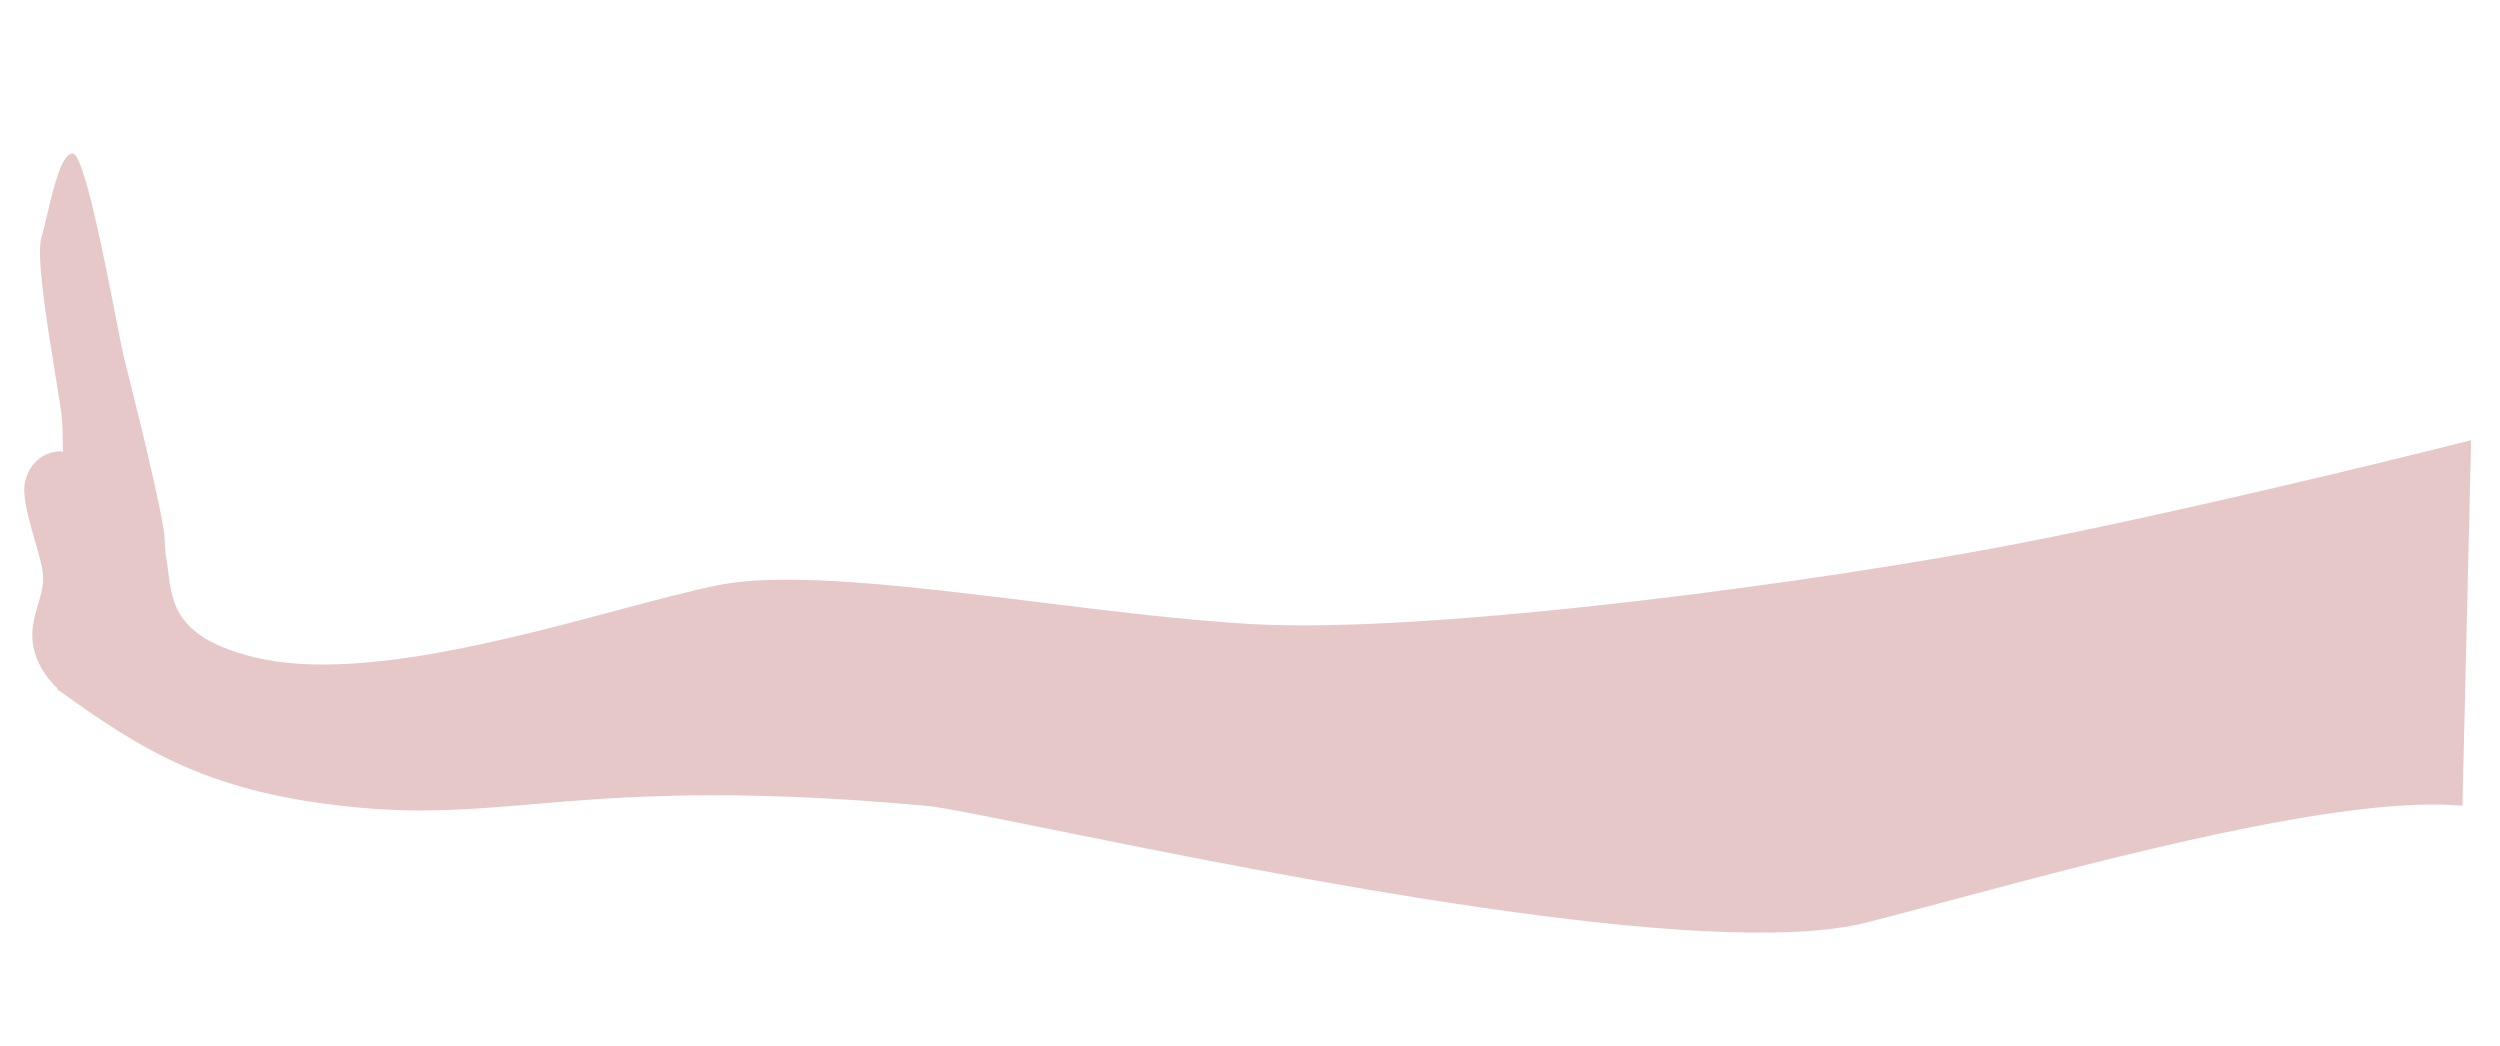 <?xml version="1.0" encoding="UTF-8"?> <svg xmlns="http://www.w3.org/2000/svg" width="1097" height="459" viewBox="0 0 1097 459" fill="none"><path fill-rule="evenodd" clip-rule="evenodd" d="M27.146 183.234C27.392 185.577 27.532 190.928 27.608 198.321C27.056 198.082 26.561 197.965 26.142 197.993C15.411 198.687 10.145 208.138 10.663 216.138C11.08 222.583 13.376 230.539 15.441 237.691C17.127 243.531 18.657 248.835 18.885 252.343C19.179 256.885 18.087 260.521 16.856 264.619C15.972 267.563 15.017 270.744 14.452 274.671C13.115 283.965 16.614 293.904 25.268 302.097L25.063 302.394C61.884 328.91 91.727 348.53 158.727 354.479C186.122 356.911 207.946 355.066 233.851 352.876C272.108 349.643 319.263 345.657 406.4 353.583C413.294 354.21 433.425 358.285 461.507 363.969C558.348 383.572 749.748 422.316 818.944 404.812C829.416 402.163 841.992 398.799 855.965 395.063C925.33 376.51 1029.1 348.757 1080.51 353.583L1084.33 193.165C1047.22 202.588 955.791 224.801 886.913 238.273C800.815 255.113 627.803 278.486 548.64 273.815C519.746 272.109 487.261 268.11 455.328 264.178C399.773 257.337 345.888 250.703 315.484 256.714C303.403 259.103 288.096 263.194 271.042 267.752C220.508 281.257 154.628 298.863 111.838 288.449C77.484 280.089 75.622 265.285 73.776 250.612C73.475 248.215 73.174 245.822 72.732 243.462C72.439 240.564 72.261 238.247 72.238 236.644C72.103 227.497 58.875 174.701 54.985 159.177L54.962 159.084C54.7 158.039 54.482 157.168 54.314 156.494C53.702 154.042 52.515 147.96 50.972 140.056L50.971 140.051C45.842 113.777 36.786 67.389 31.888 67.33C27.031 67.271 23.448 82.493 20.598 94.6C19.709 98.379 18.891 101.854 18.128 104.467C15.796 112.45 20.943 144.014 24.42 165.333L24.42 165.337C25.727 173.348 26.797 179.912 27.146 183.234Z" fill="#E6C8C8"></path></svg> 